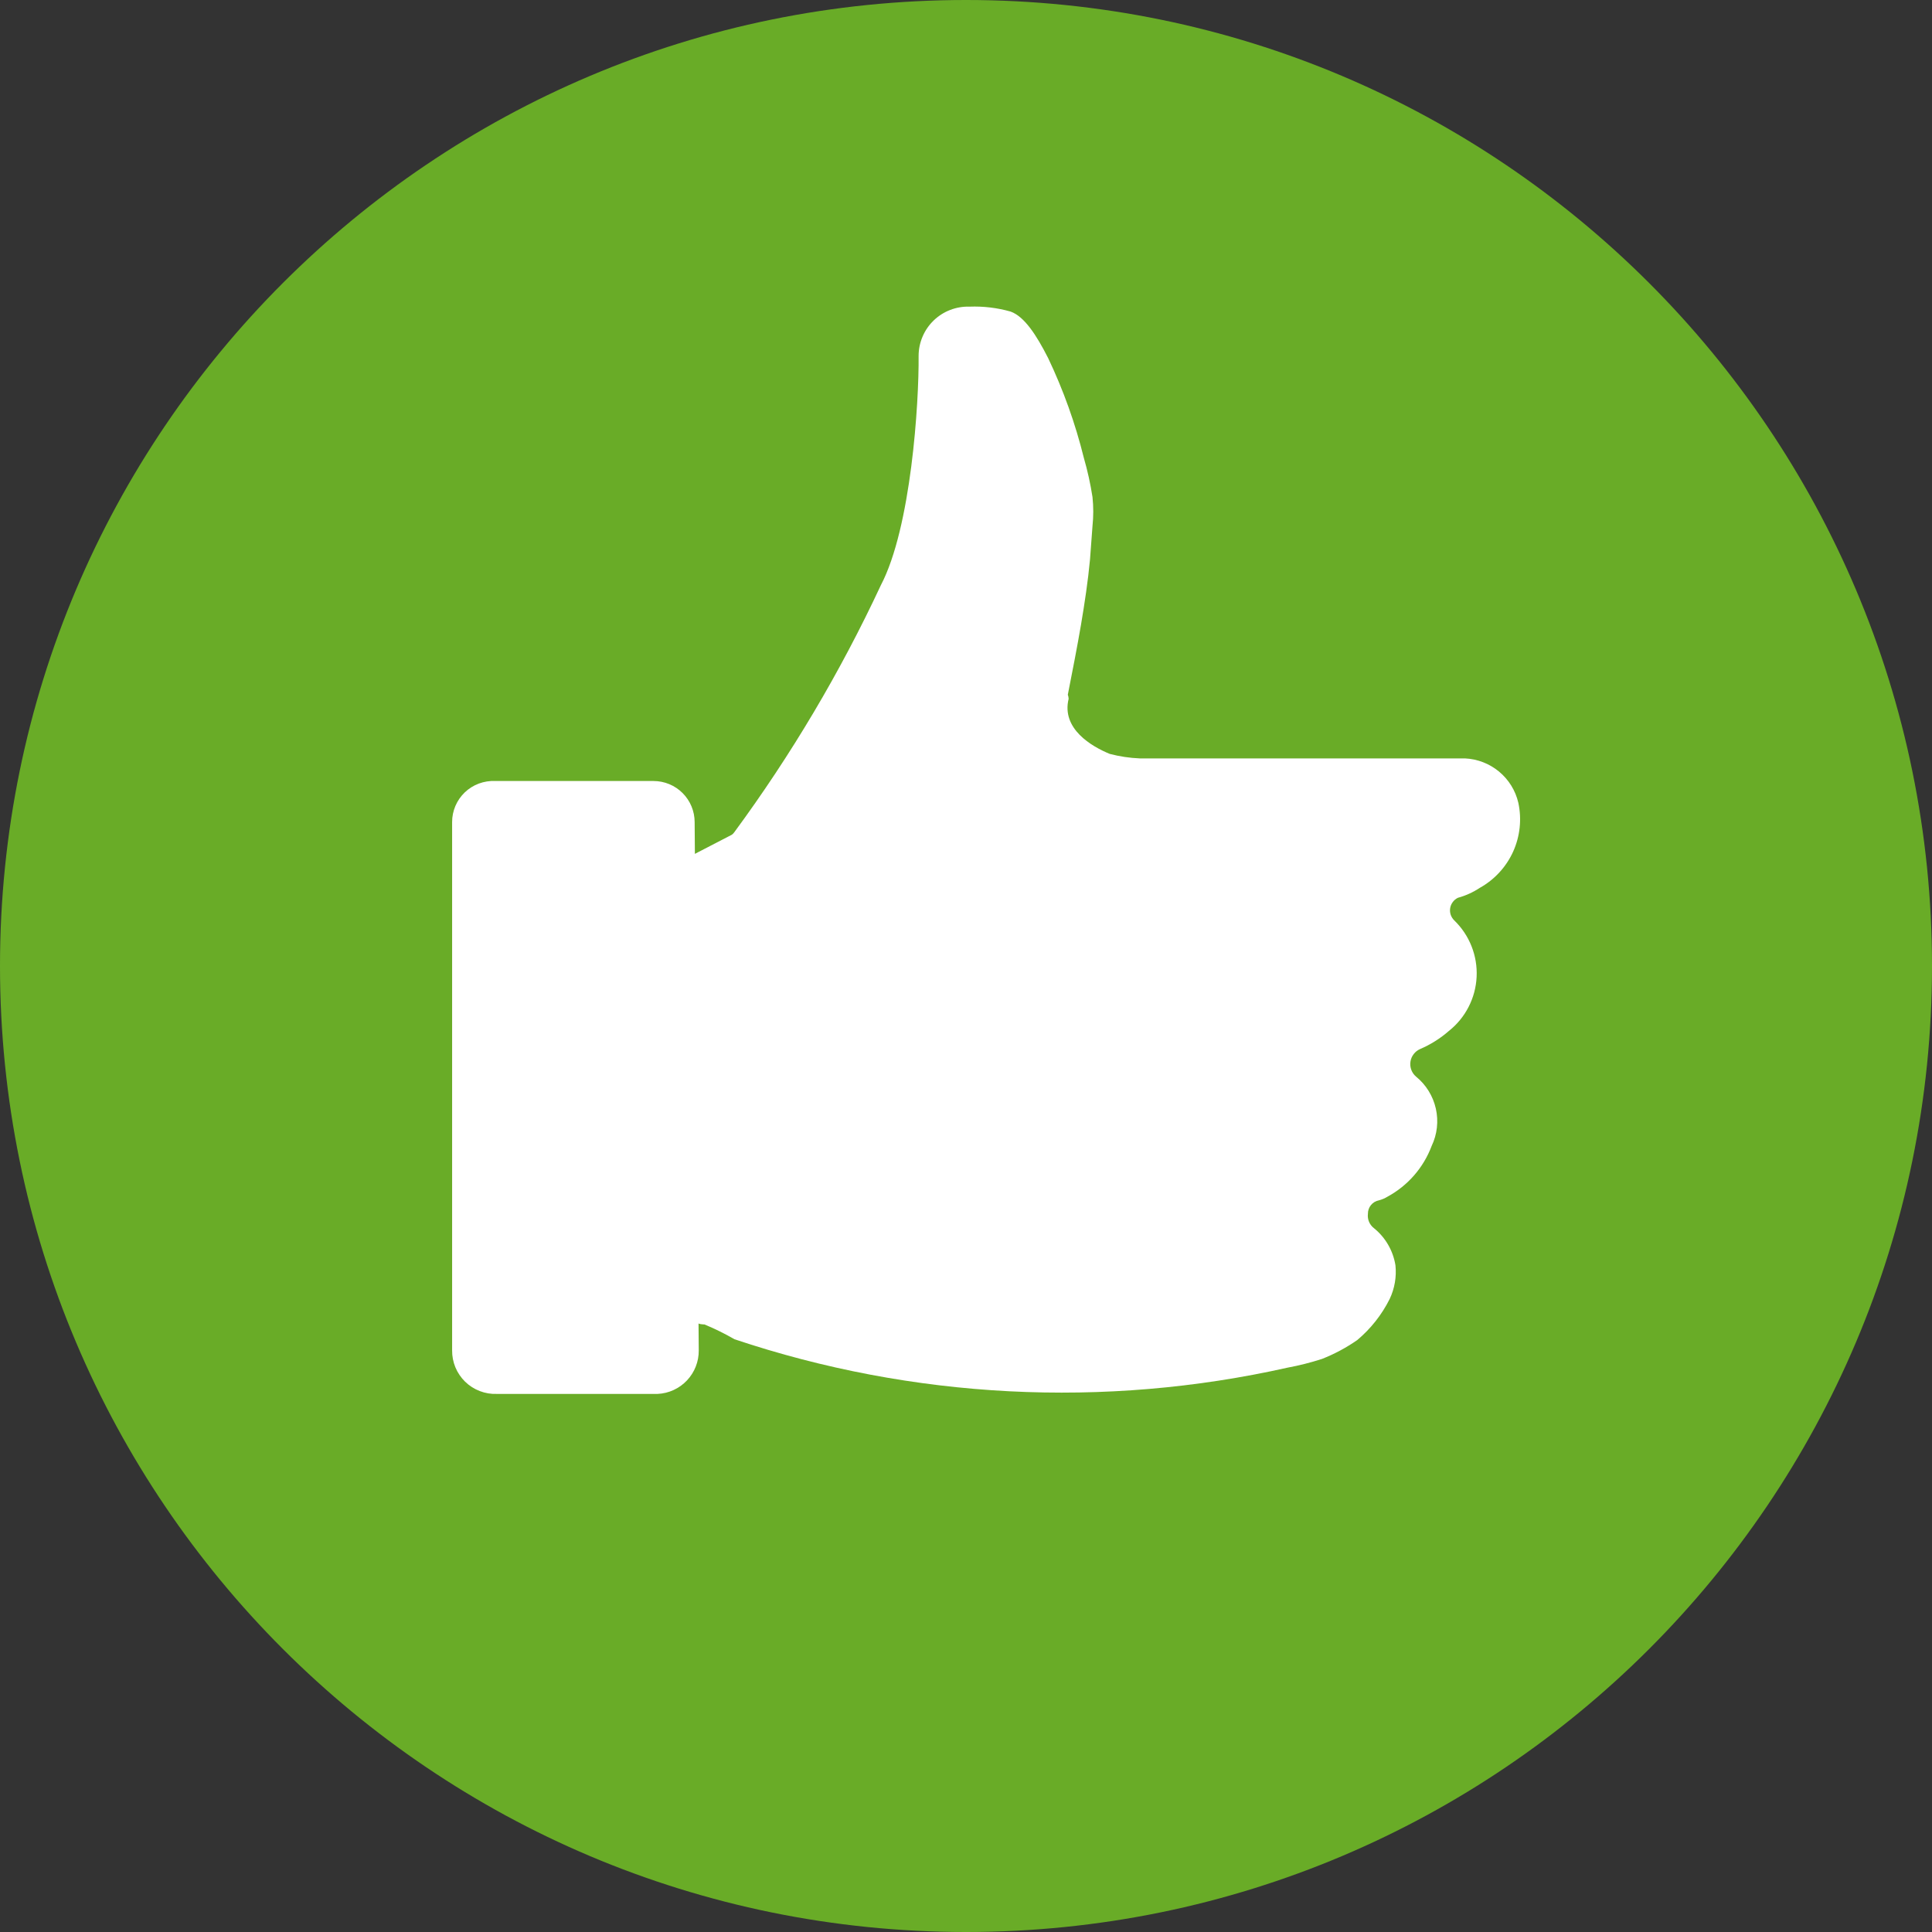 <svg width="64" height="64" viewBox="0 0 64 64" fill="none" xmlns="http://www.w3.org/2000/svg">
<rect x="0" y="0" width="64" height="64" fill="#333333" stroke="none"/>
<g clip-path="url(#clip0_4653_19229)">
<path d="M32 64C49.673 64 64 49.673 64 32C64 14.327 49.673 0 32 0C14.327 0 0 14.327 0 32C0 49.673 14.327 64 32 64Z" fill="#69AC27"/>
<path d="M49.017 29.413C48.796 29.559 48.552 29.67 48.296 29.74C48.229 29.772 48.17 29.82 48.126 29.88C48.081 29.939 48.051 30.009 48.039 30.082C48.027 30.156 48.033 30.231 48.056 30.302C48.08 30.372 48.12 30.436 48.173 30.488C48.423 30.73 48.618 31.021 48.746 31.344C48.874 31.667 48.932 32.013 48.915 32.36C48.898 32.707 48.808 33.046 48.649 33.355C48.491 33.664 48.268 33.936 47.996 34.151C47.712 34.4 47.39 34.602 47.043 34.751C46.959 34.788 46.885 34.845 46.829 34.919C46.773 34.992 46.736 35.078 46.723 35.169C46.709 35.26 46.719 35.353 46.751 35.44C46.783 35.526 46.837 35.603 46.907 35.663C47.239 35.933 47.47 36.307 47.564 36.724C47.658 37.141 47.609 37.578 47.424 37.964C47.155 38.679 46.638 39.274 45.967 39.639C45.878 39.694 45.782 39.735 45.681 39.762C45.577 39.781 45.482 39.837 45.415 39.919C45.348 40.001 45.312 40.105 45.314 40.211C45.303 40.301 45.316 40.393 45.352 40.477C45.388 40.56 45.445 40.633 45.518 40.688C45.896 40.995 46.148 41.432 46.226 41.913C46.266 42.296 46.2 42.682 46.035 43.03C45.774 43.553 45.408 44.016 44.96 44.392C44.595 44.645 44.202 44.856 43.788 45.018C43.418 45.137 43.041 45.233 42.658 45.304C36.577 46.668 30.239 46.343 24.33 44.364C24.01 44.179 23.678 44.015 23.336 43.874C23.336 43.874 23.091 43.874 23.091 43.792L22.797 28.4L24.235 27.656C24.273 27.632 24.305 27.599 24.33 27.561C26.211 25.004 27.835 22.267 29.177 19.391C30.185 17.471 30.444 13.345 30.43 11.792C30.43 11.573 30.474 11.356 30.56 11.154C30.645 10.952 30.77 10.77 30.928 10.617C31.085 10.465 31.272 10.345 31.477 10.267C31.681 10.188 31.9 10.151 32.119 10.158C32.578 10.141 33.038 10.196 33.48 10.322C33.93 10.485 34.325 11.084 34.72 11.86C35.225 12.921 35.622 14.029 35.904 15.169C36.027 15.594 36.122 16.026 36.19 16.463C36.224 16.784 36.224 17.108 36.19 17.43L36.108 18.533C36.04 19.255 35.931 19.976 35.809 20.698C35.686 21.42 35.523 22.25 35.373 23.013C35.389 23.057 35.398 23.102 35.4 23.149C35.155 24.143 36.163 24.729 36.762 24.974C37.087 25.059 37.42 25.109 37.756 25.123H47.166C47.601 25.123 48.051 25.123 48.527 25.123C48.942 25.142 49.34 25.296 49.659 25.561C49.979 25.827 50.203 26.189 50.297 26.594C50.414 27.139 50.353 27.707 50.123 28.215C49.892 28.722 49.505 29.142 49.017 29.413Z" fill="white"/>
<path d="M23.147 44.732C23.151 45.102 23.011 45.459 22.757 45.728C22.503 45.997 22.155 46.158 21.785 46.175H16.461C16.267 46.183 16.075 46.151 15.894 46.081C15.713 46.012 15.548 45.907 15.409 45.772C15.271 45.637 15.161 45.475 15.086 45.296C15.012 45.117 14.975 44.925 14.977 44.732V27.234C14.976 27.049 15.014 26.866 15.086 26.697C15.159 26.527 15.265 26.374 15.399 26.246C15.533 26.119 15.691 26.02 15.864 25.956C16.038 25.892 16.222 25.863 16.406 25.872H21.649C22.01 25.872 22.357 26.016 22.612 26.271C22.867 26.526 23.011 26.873 23.011 27.234L23.147 44.732Z" fill="white"/>
</g>
<defs>
<clipPath id="clip0_4653_19229">
<rect width="64" height="64" fill="white"/>
</clipPath>
</defs>
</svg>
